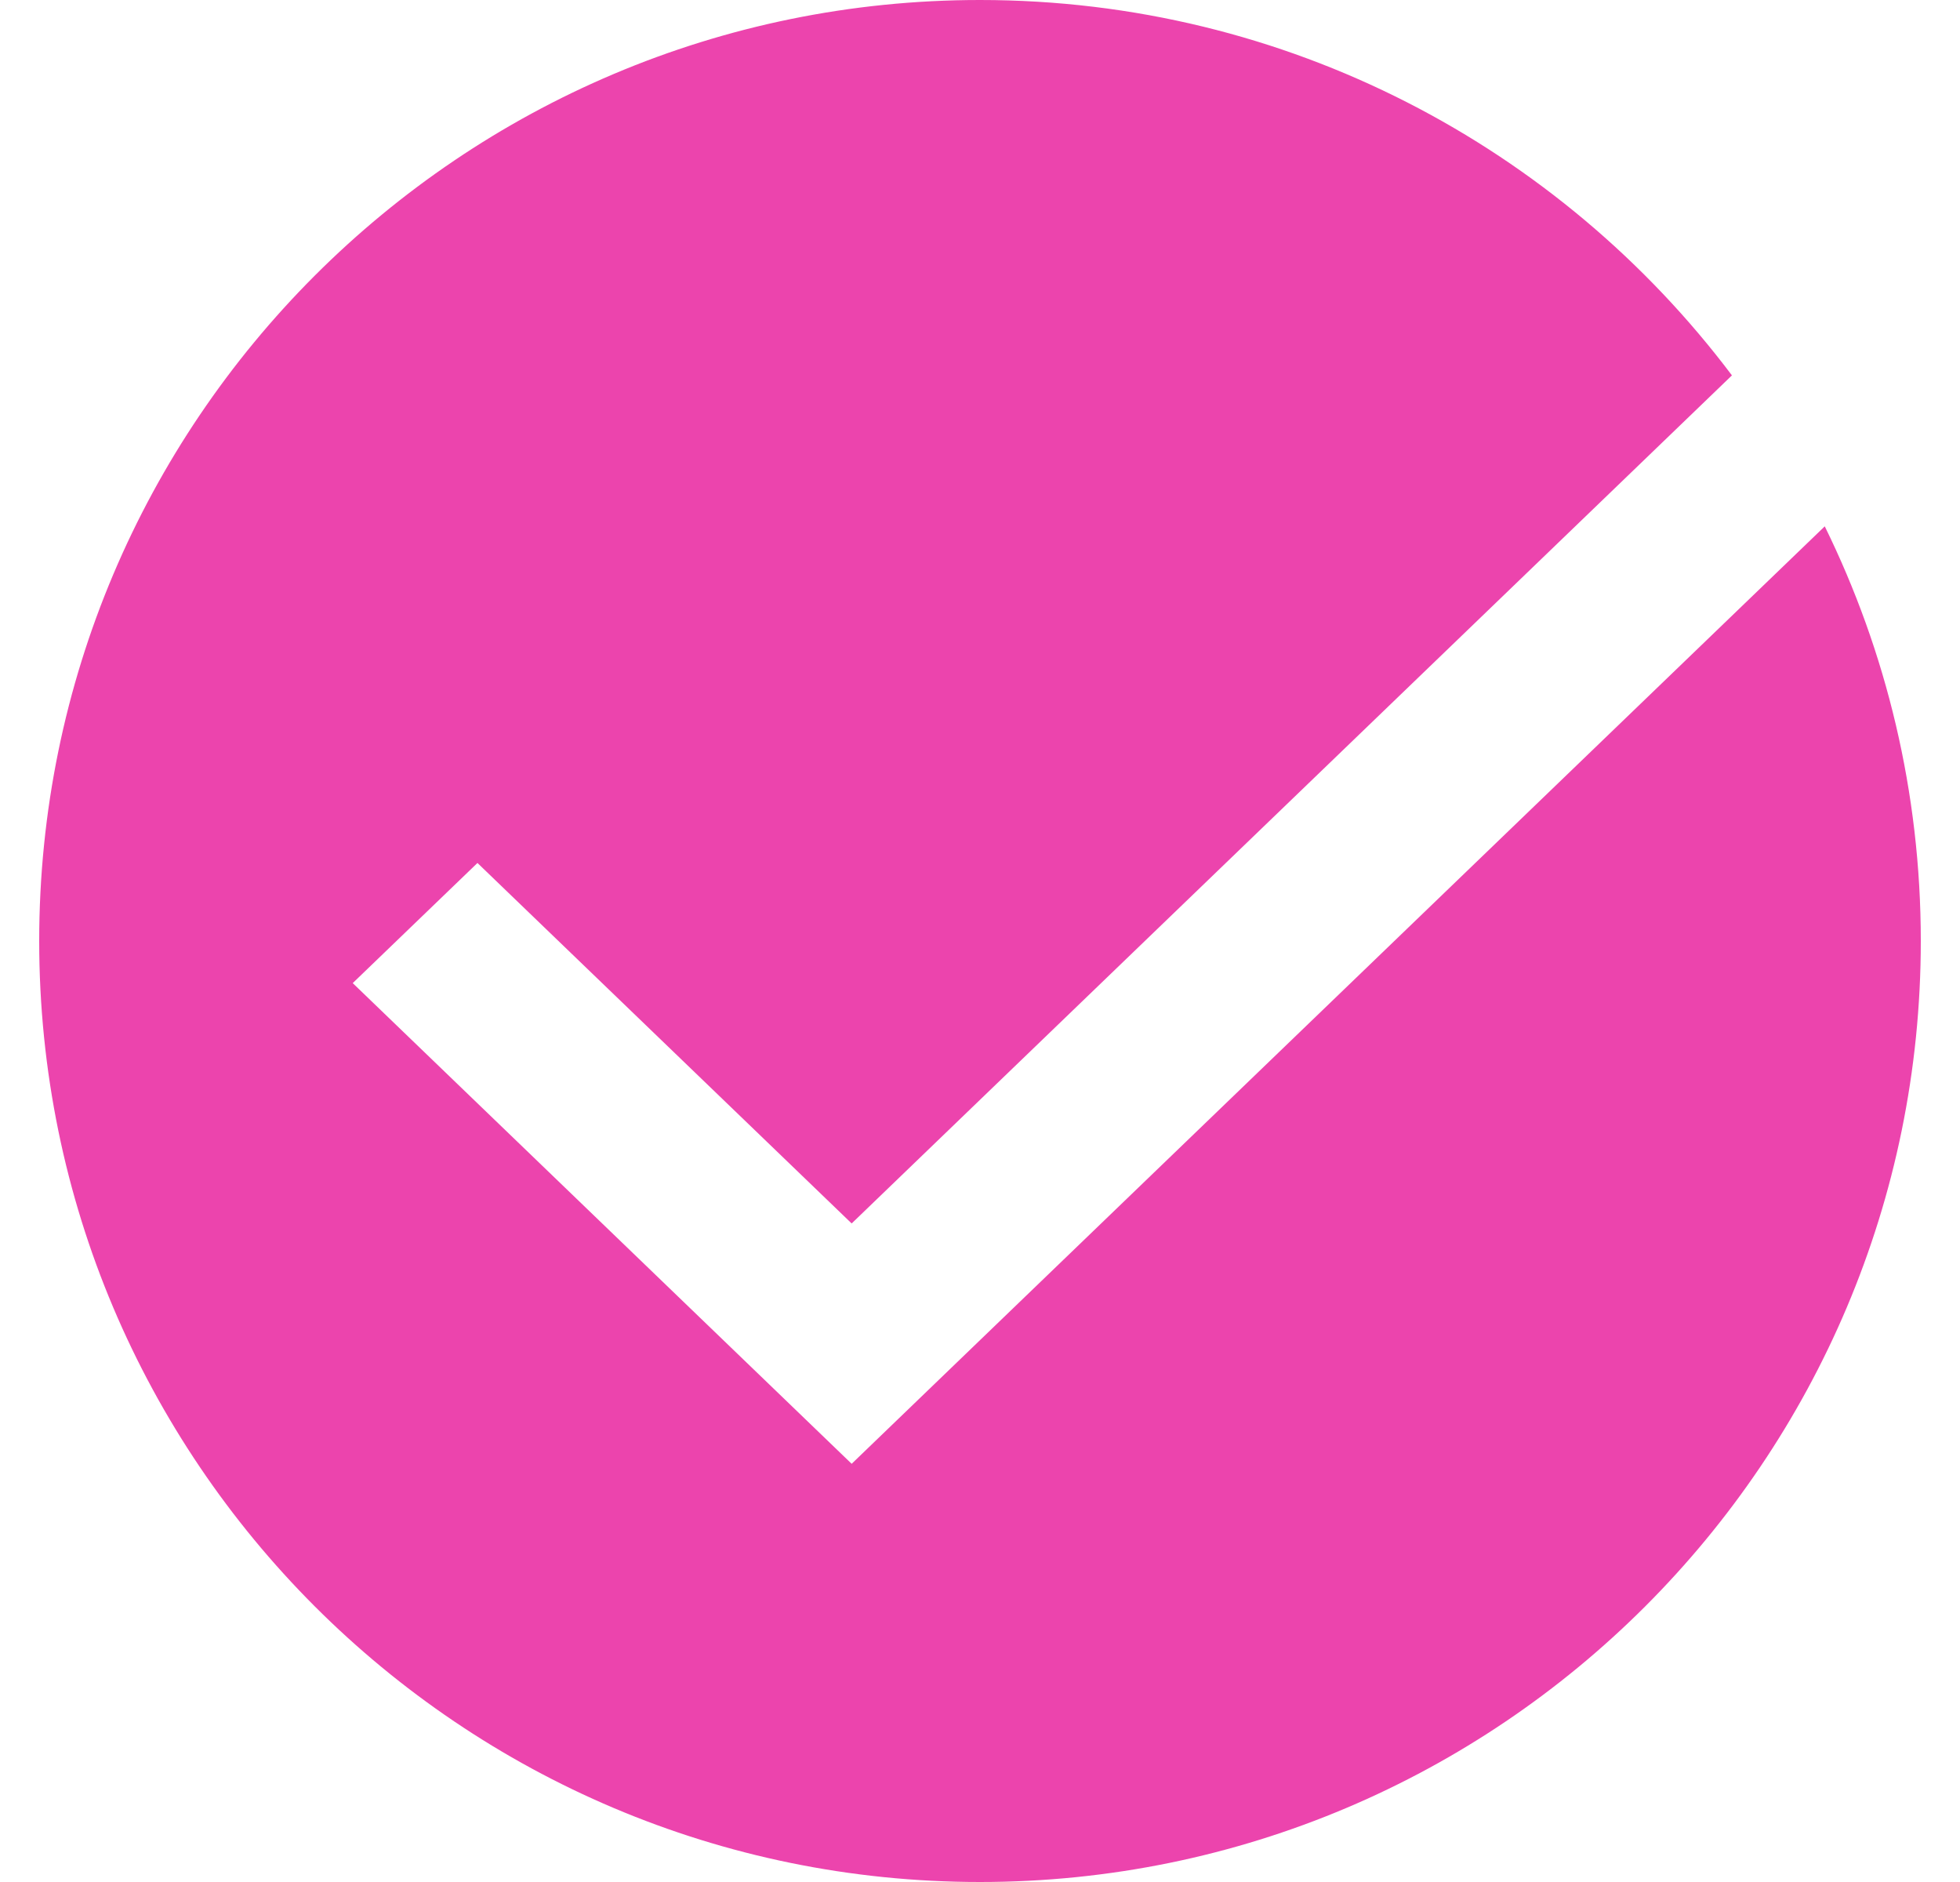 <svg width="25" height="24" viewBox="0 0 25 24" fill="none" xmlns="http://www.w3.org/2000/svg">
<path fill-rule="evenodd" clip-rule="evenodd" d="M12.5 24C19.127 24 24.5 18.627 24.5 12C24.5 10.102 24.059 8.307 23.275 6.712L10.863 18.667L4.499 12.537L6.09 11.005L10.863 15.602L22.091 4.787C19.901 1.88 16.42 0 12.5 0C5.873 0 0.5 5.373 0.5 12C0.5 18.627 5.873 24 12.5 24Z" fill="#EC44AD"/>
</svg>
